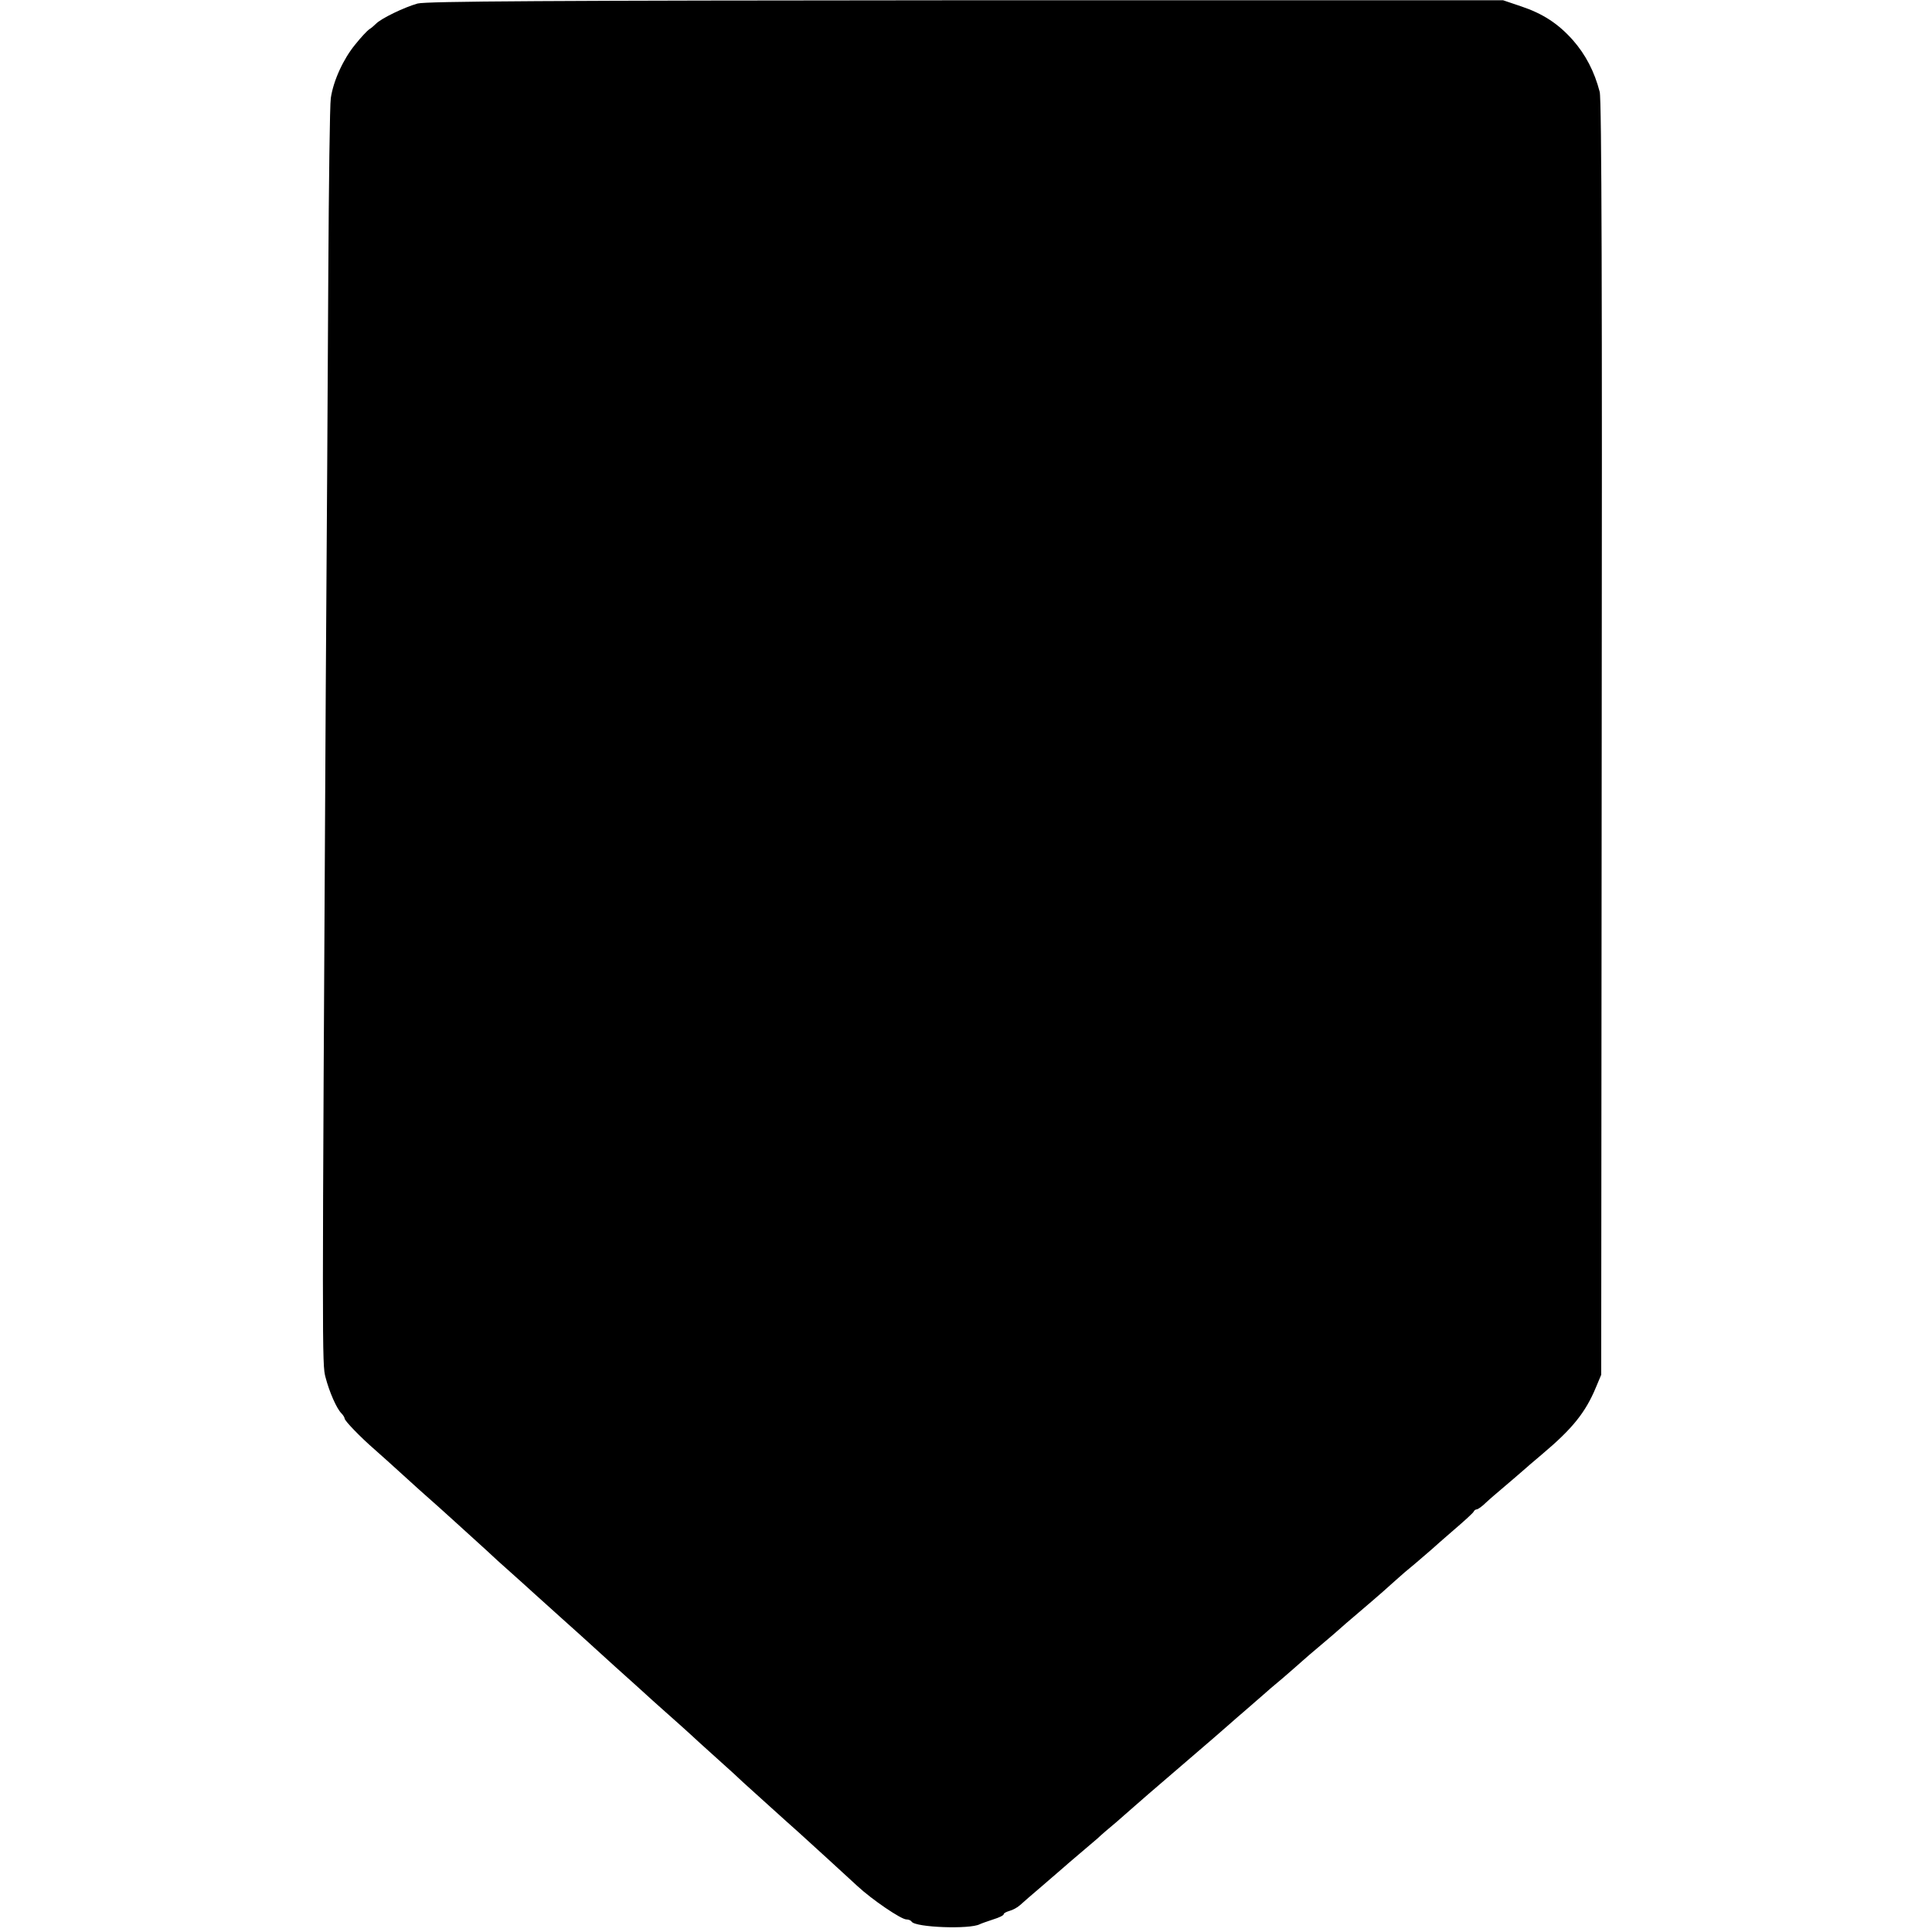 <?xml version="1.0" standalone="no"?>
<!DOCTYPE svg PUBLIC "-//W3C//DTD SVG 20010904//EN"
 "http://www.w3.org/TR/2001/REC-SVG-20010904/DTD/svg10.dtd">
<svg version="1.0" xmlns="http://www.w3.org/2000/svg"
 width="768pt" height="768pt" viewBox="0 0 768 768"
 preserveAspectRatio="xMidYMid meet">
<g transform="translate(0,768) scale(0.1,-0.1)"
fill="#000000" stroke="none">
<path d="M1660 7666 c-53 -15 -145 -59 -166 -81 -8 -8 -20 -18 -27 -22 -7 -5
-32 -31 -55 -60 -47 -57 -87 -144 -97 -213 -4 -25 -8 -342 -10 -705 -2 -363
-6 -1099 -10 -1635 -15 -2674 -15 -2693 -1 -2745 15 -58 44 -124 63 -143 7 -7
13 -17 13 -21 0 -9 63 -74 117 -121 22 -19 75 -67 119 -107 43 -39 88 -80 100
-90 27 -23 174 -157 228 -206 22 -21 67 -62 99 -90 32 -29 73 -65 91 -82 18
-16 68 -61 111 -100 43 -38 83 -75 89 -80 6 -6 61 -55 121 -110 61 -54 115
-104 121 -109 6 -6 42 -38 79 -71 37 -33 80 -71 95 -85 15 -14 64 -59 110
-100 46 -41 93 -84 104 -95 18 -16 181 -164 222 -200 29 -26 192 -175 233
-213 57 -53 173 -132 194 -132 9 0 18 -4 21 -9 15 -23 232 -31 271 -10 6 3 29
11 53 19 23 7 42 16 42 21 0 4 10 9 23 13 12 3 31 13 42 23 11 10 51 45 90 78
38 33 75 65 81 70 6 6 35 30 64 55 29 25 62 53 74 63 11 11 45 40 75 65 30 26
59 52 65 57 6 6 92 80 191 165 99 85 185 159 191 165 6 5 37 33 69 60 32 28
63 55 69 60 6 6 40 35 76 65 35 30 71 62 80 70 9 8 40 35 70 60 30 25 61 52
70 60 9 8 45 40 81 70 87 74 117 101 149 130 15 14 49 43 76 65 26 22 55 47
64 55 9 8 49 44 90 79 41 35 77 68 78 72 2 5 8 9 12 9 5 0 22 12 38 28 16 15
47 41 68 59 21 18 53 45 70 60 17 15 55 48 85 73 120 101 172 166 213 265 l21
50 2 2530 c2 1732 0 2543 -8 2570 -21 81 -56 148 -107 206 -58 65 -119 105
-206 134 l-71 24 -2135 0 c-1677 -1 -2145 -4 -2180 -13z"/>
</g>
</svg>
